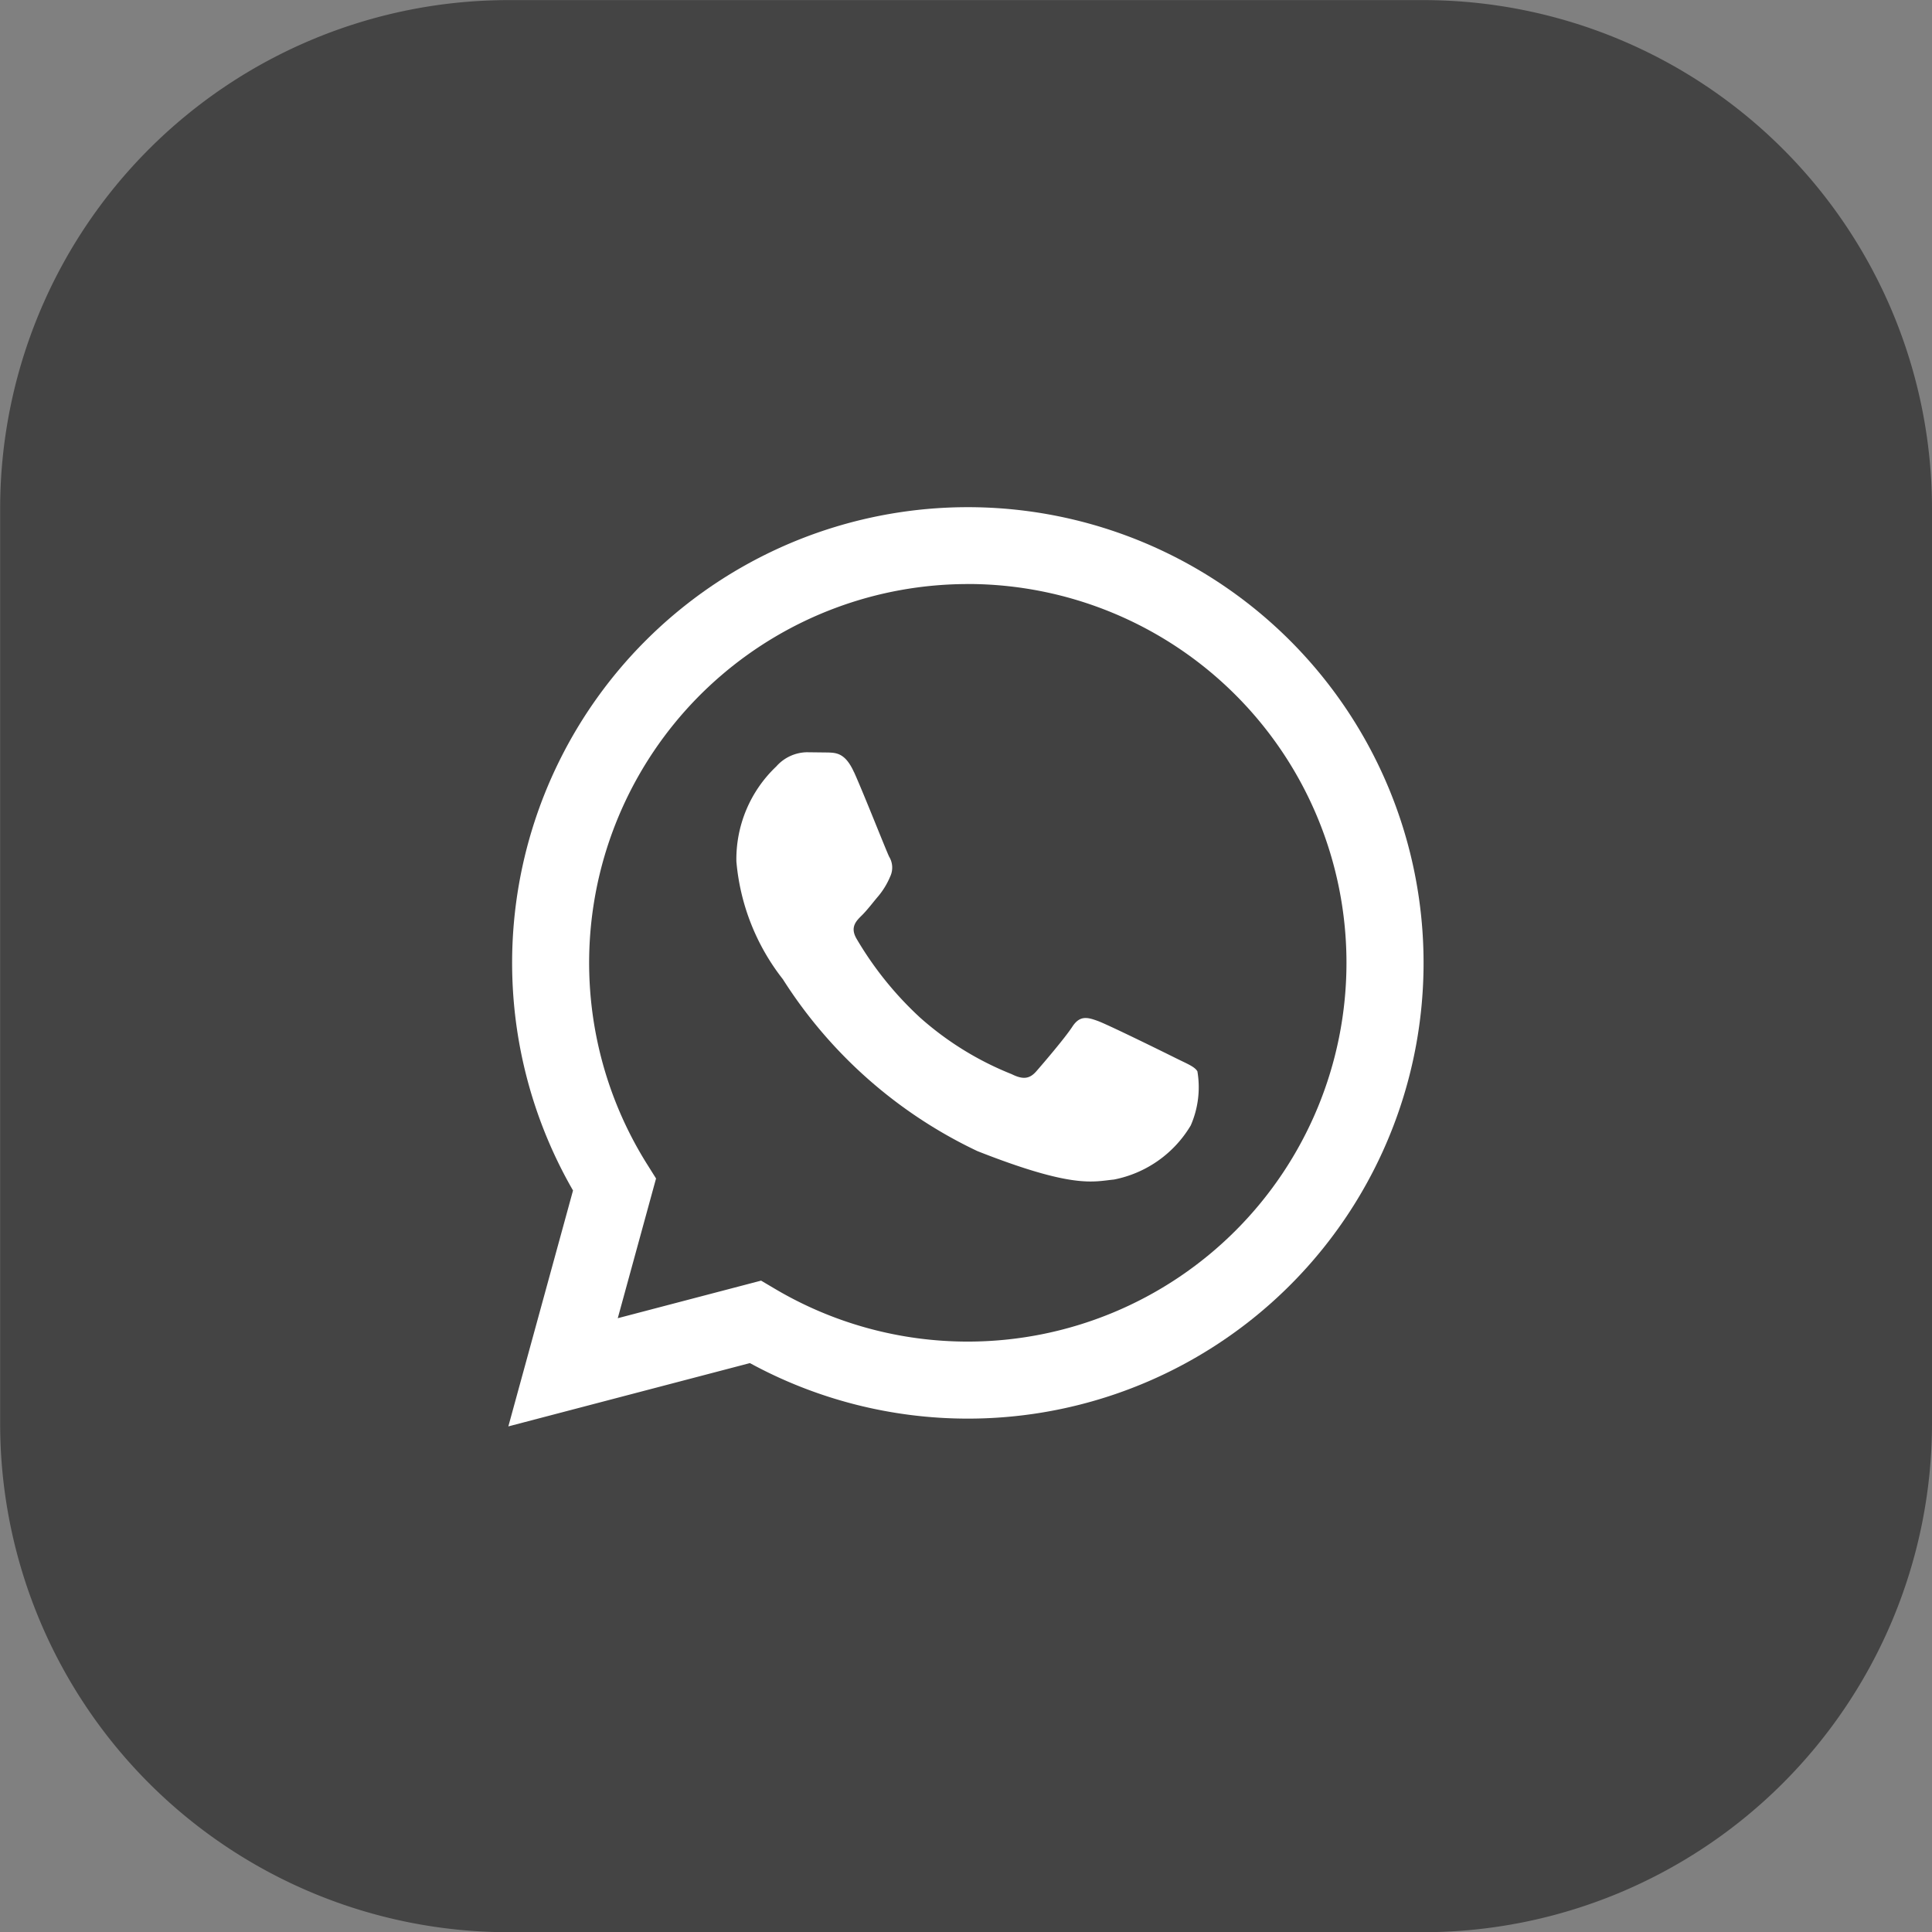 <svg xmlns="http://www.w3.org/2000/svg" width="37.998" height="38.002" viewBox="0 0 37.998 38.002">
  <rect x="0" y="0" width="37.998" height="38.002" fill="#808080" stroke="none"/>
  <g id="Сгруппировать_58" data-name="Сгруппировать 58" transform="translate(-1400.001 -6.986)">
    <g id="Сгруппировать_10" data-name="Сгруппировать 10" transform="translate(299.539 -5109.54)">
      <path id="Контур_3" data-name="Контур 3" d="M1138.46,5126.528a10.005,10.005,0,0,0-10-10h-18a10,10,0,0,0-9.995,10v18a10,10,0,0,0,9.995,10h18a10.01,10.01,0,0,0,10-10Z" fill="#444" fill-rule="evenodd"/>
    </g>
    <g id="Сгруппировать_11" data-name="Сгруппировать 11" transform="translate(1408.42 15.4)">
      <path id="Контур_4" data-name="Контур 4" d="M1.579,19.64,2.851,15a8.963,8.963,0,1,1,7.766,4.487h0A8.958,8.958,0,0,1,6.33,18.395Z" fill="#fff"/>
      <path id="Контур_5" data-name="Контур 5" d="M10.62,3.073A7.45,7.45,0,0,0,4.307,14.482l.177.282-.753,2.748,2.819-.739.272.161a7.439,7.439,0,0,0,3.791,1.038h0a7.45,7.45,0,0,0,0-14.9Z" fill="#414141"/>
      <path id="Контур_6" data-name="Контур 6" d="M8.377,6.773c-.168-.373-.344-.38-.5-.387l-.429-.005a.822.822,0,0,0-.6.28,2.511,2.511,0,0,0-.784,1.868,4.357,4.357,0,0,0,.914,2.316,9.189,9.189,0,0,0,3.825,3.38c1.892.746,2.277.6,2.687.56A2.261,2.261,0,0,0,15,13.721a1.873,1.873,0,0,0,.131-1.065c-.056-.094-.205-.149-.429-.261s-1.325-.654-1.53-.729-.354-.112-.5.112-.578.728-.709.878-.261.168-.485.056a6.113,6.113,0,0,1-1.8-1.111A6.757,6.757,0,0,1,8.428,10.05c-.131-.224-.014-.345.1-.457s.224-.262.336-.392a1.518,1.518,0,0,0,.224-.373.412.412,0,0,0-.019-.392c-.056-.112-.491-1.219-.69-1.662" fill="#fff" fill-rule="evenodd"/>
    </g>
  </g>
</svg>

